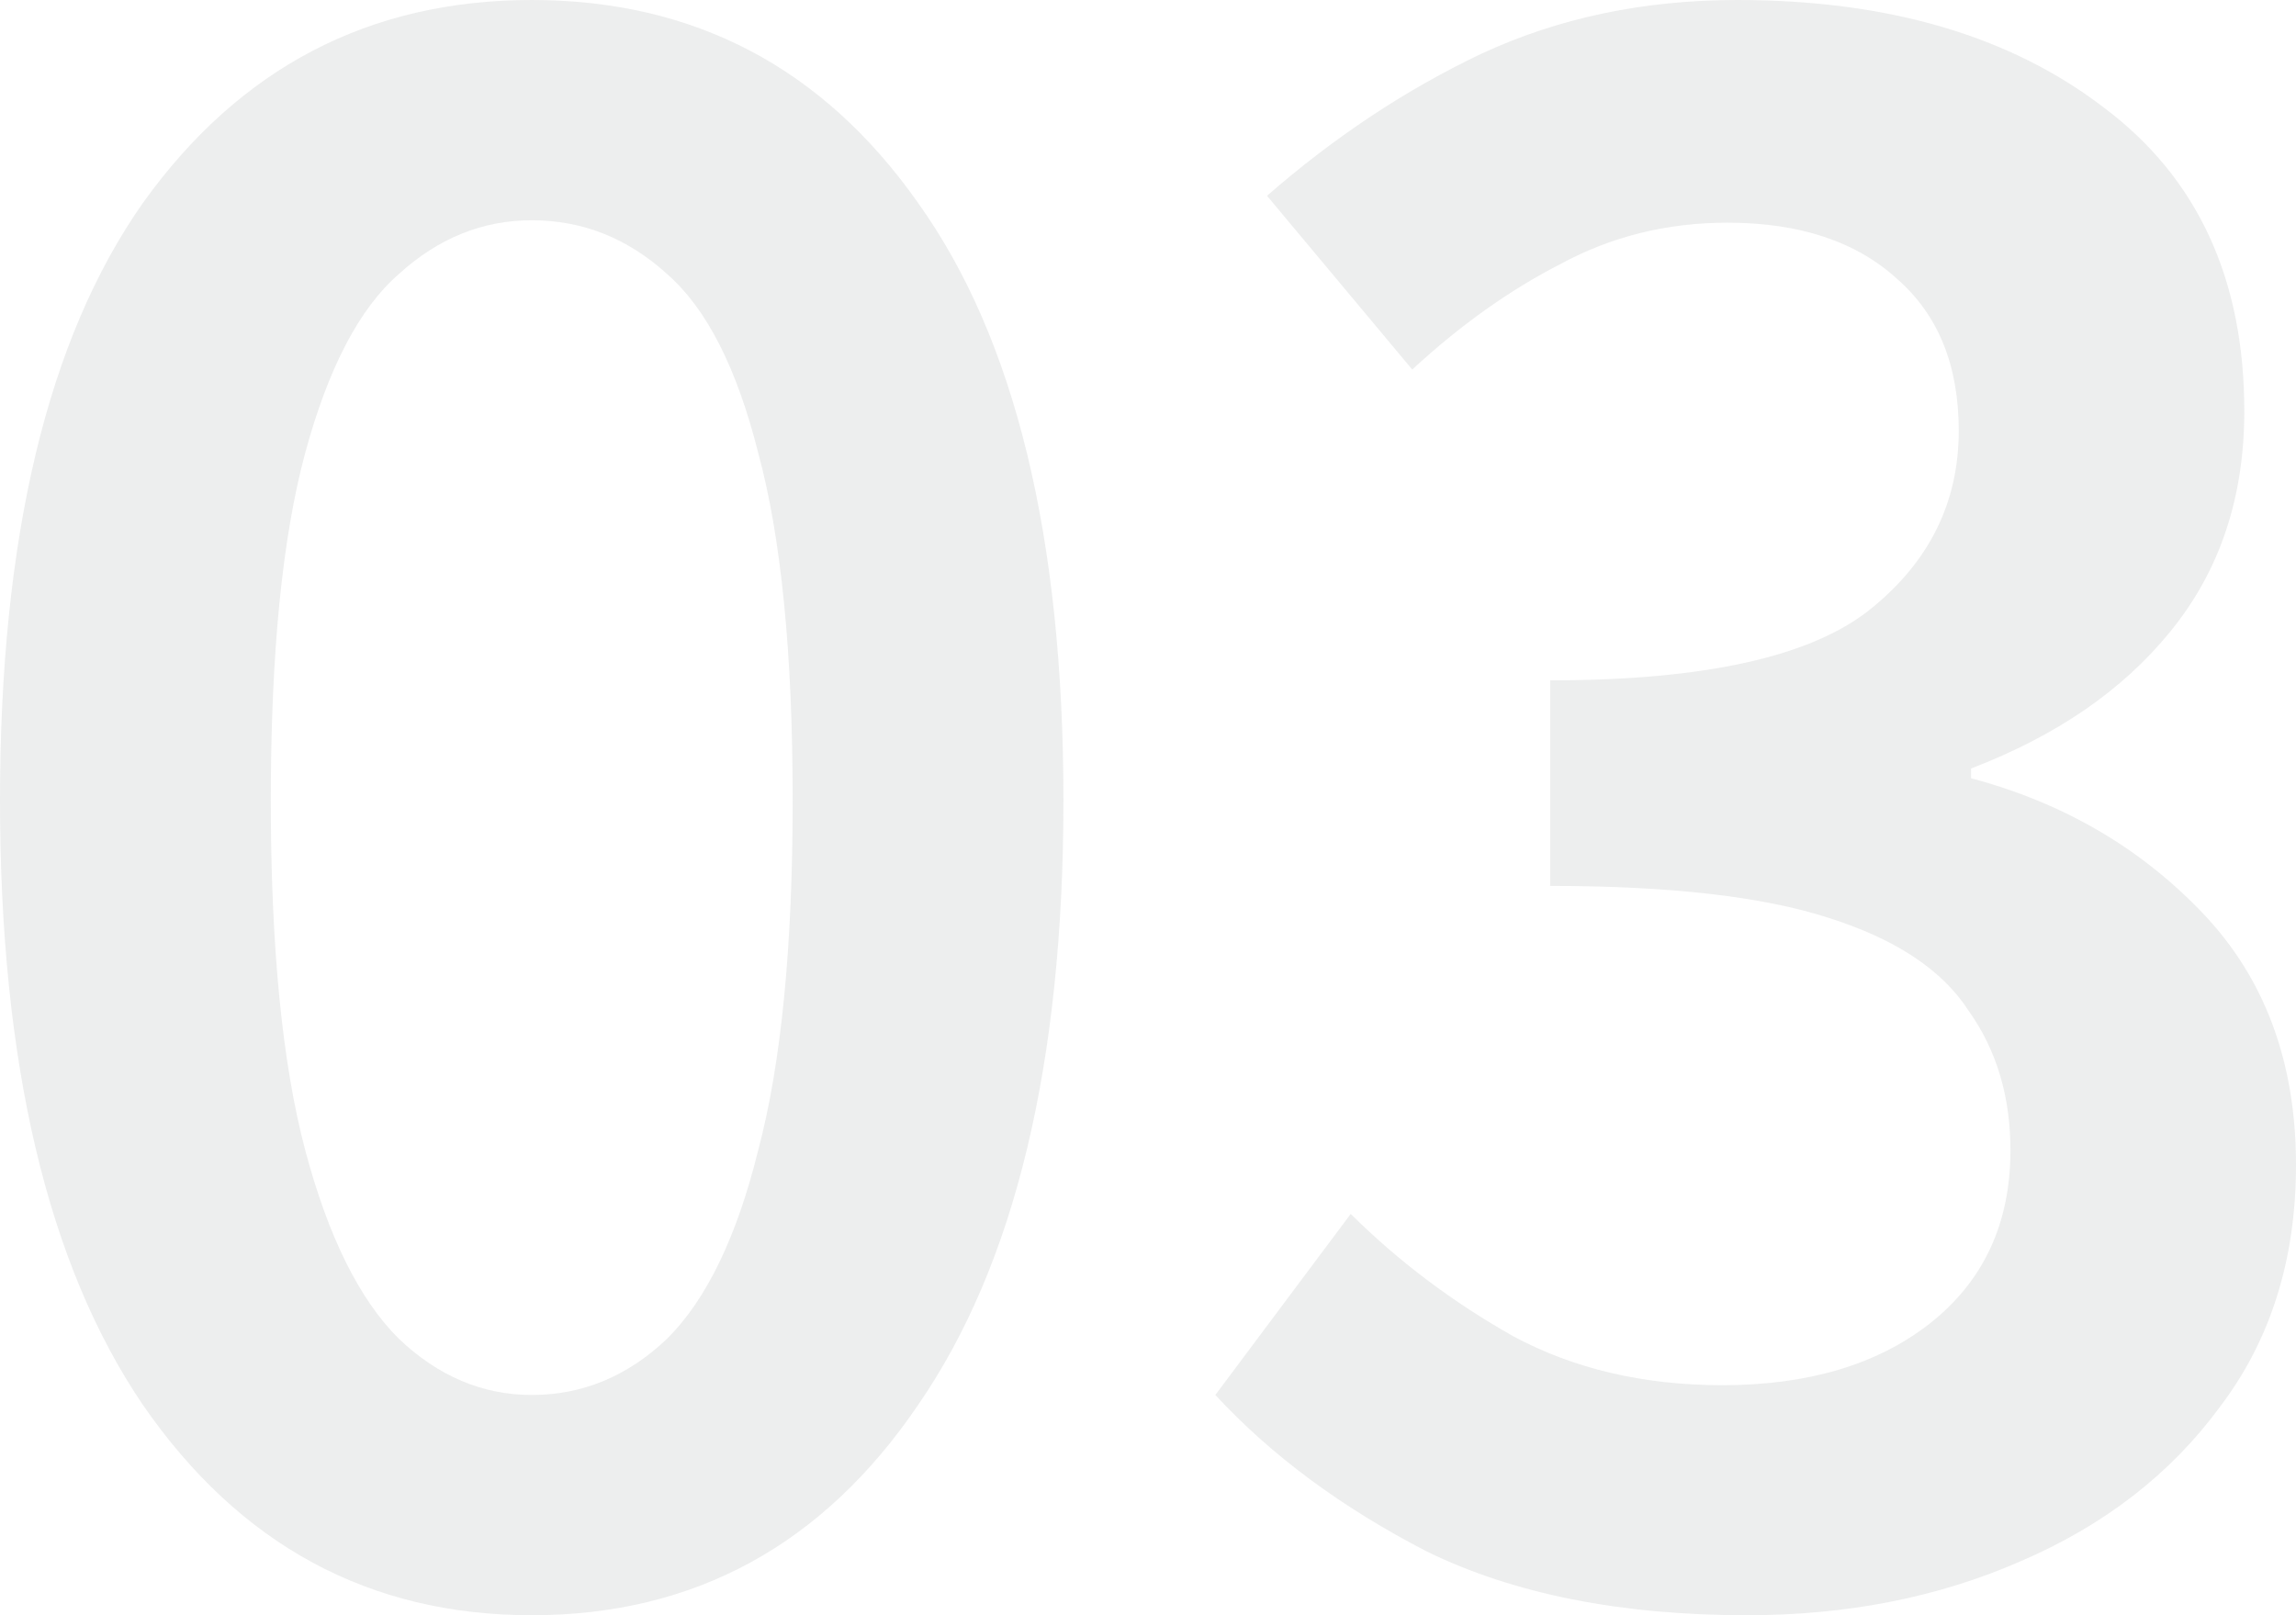 <svg width="54" height="38" viewBox="0 0 54 38" fill="none" xmlns="http://www.w3.org/2000/svg">
<path opacity="0.1" d="M41.089 38C38.117 38 35.608 37.501 33.563 36.503C31.555 35.467 29.896 34.238 28.584 32.818L31.768 28.558C32.887 29.671 34.161 30.63 35.589 31.436C37.017 32.204 38.657 32.588 40.51 32.588C42.517 32.588 44.138 32.108 45.373 31.148C46.647 30.151 47.284 28.788 47.284 27.061C47.284 25.794 46.956 24.7 46.3 23.779C45.682 22.819 44.582 22.09 43 21.591C41.456 21.092 39.275 20.842 36.458 20.842V16.006C40.086 16.006 42.594 15.45 43.984 14.336C45.373 13.223 46.068 11.822 46.068 10.133C46.068 8.598 45.586 7.408 44.621 6.564C43.656 5.681 42.324 5.239 40.626 5.239C39.198 5.239 37.886 5.566 36.689 6.218C35.492 6.832 34.335 7.658 33.215 8.694L29.799 4.606C31.382 3.224 33.061 2.111 34.836 1.267C36.65 0.422 38.657 0 40.858 0C44.409 0 47.284 0.844 49.484 2.533C51.684 4.184 52.784 6.564 52.784 9.673C52.784 11.707 52.205 13.434 51.047 14.854C49.928 16.236 48.365 17.311 46.358 18.079V18.309C48.519 18.885 50.333 19.94 51.8 21.476C53.267 23.011 54 24.988 54 27.406C54 29.632 53.402 31.532 52.205 33.106C51.047 34.68 49.484 35.889 47.516 36.733C45.586 37.578 43.444 38 41.089 38Z" fill="#495057"/>
<path opacity="0.1" d="M12.506 38C8.685 38 5.635 36.349 3.358 33.048C1.119 29.747 0 25.007 0 18.827C0 12.648 1.119 7.965 3.358 4.779C5.635 1.593 8.685 0 12.506 0C16.327 0 19.357 1.593 21.596 4.779C23.873 7.965 25.011 12.648 25.011 18.827C25.011 25.007 23.873 29.747 21.596 33.048C19.357 36.349 16.327 38 12.506 38ZM12.506 32.818C13.702 32.818 14.764 32.377 15.69 31.494C16.616 30.573 17.33 29.095 17.832 27.061C18.373 25.026 18.643 22.282 18.643 18.827C18.643 15.373 18.373 12.648 17.832 10.652C17.33 8.656 16.616 7.255 15.69 6.448C14.764 5.604 13.702 5.182 12.506 5.182C11.348 5.182 10.306 5.604 9.379 6.448C8.453 7.255 7.72 8.656 7.179 10.652C6.639 12.648 6.369 15.373 6.369 18.827C6.369 22.282 6.639 25.026 7.179 27.061C7.72 29.095 8.453 30.573 9.379 31.494C10.306 32.377 11.348 32.818 12.506 32.818Z" fill="#495057"/>
</svg>
